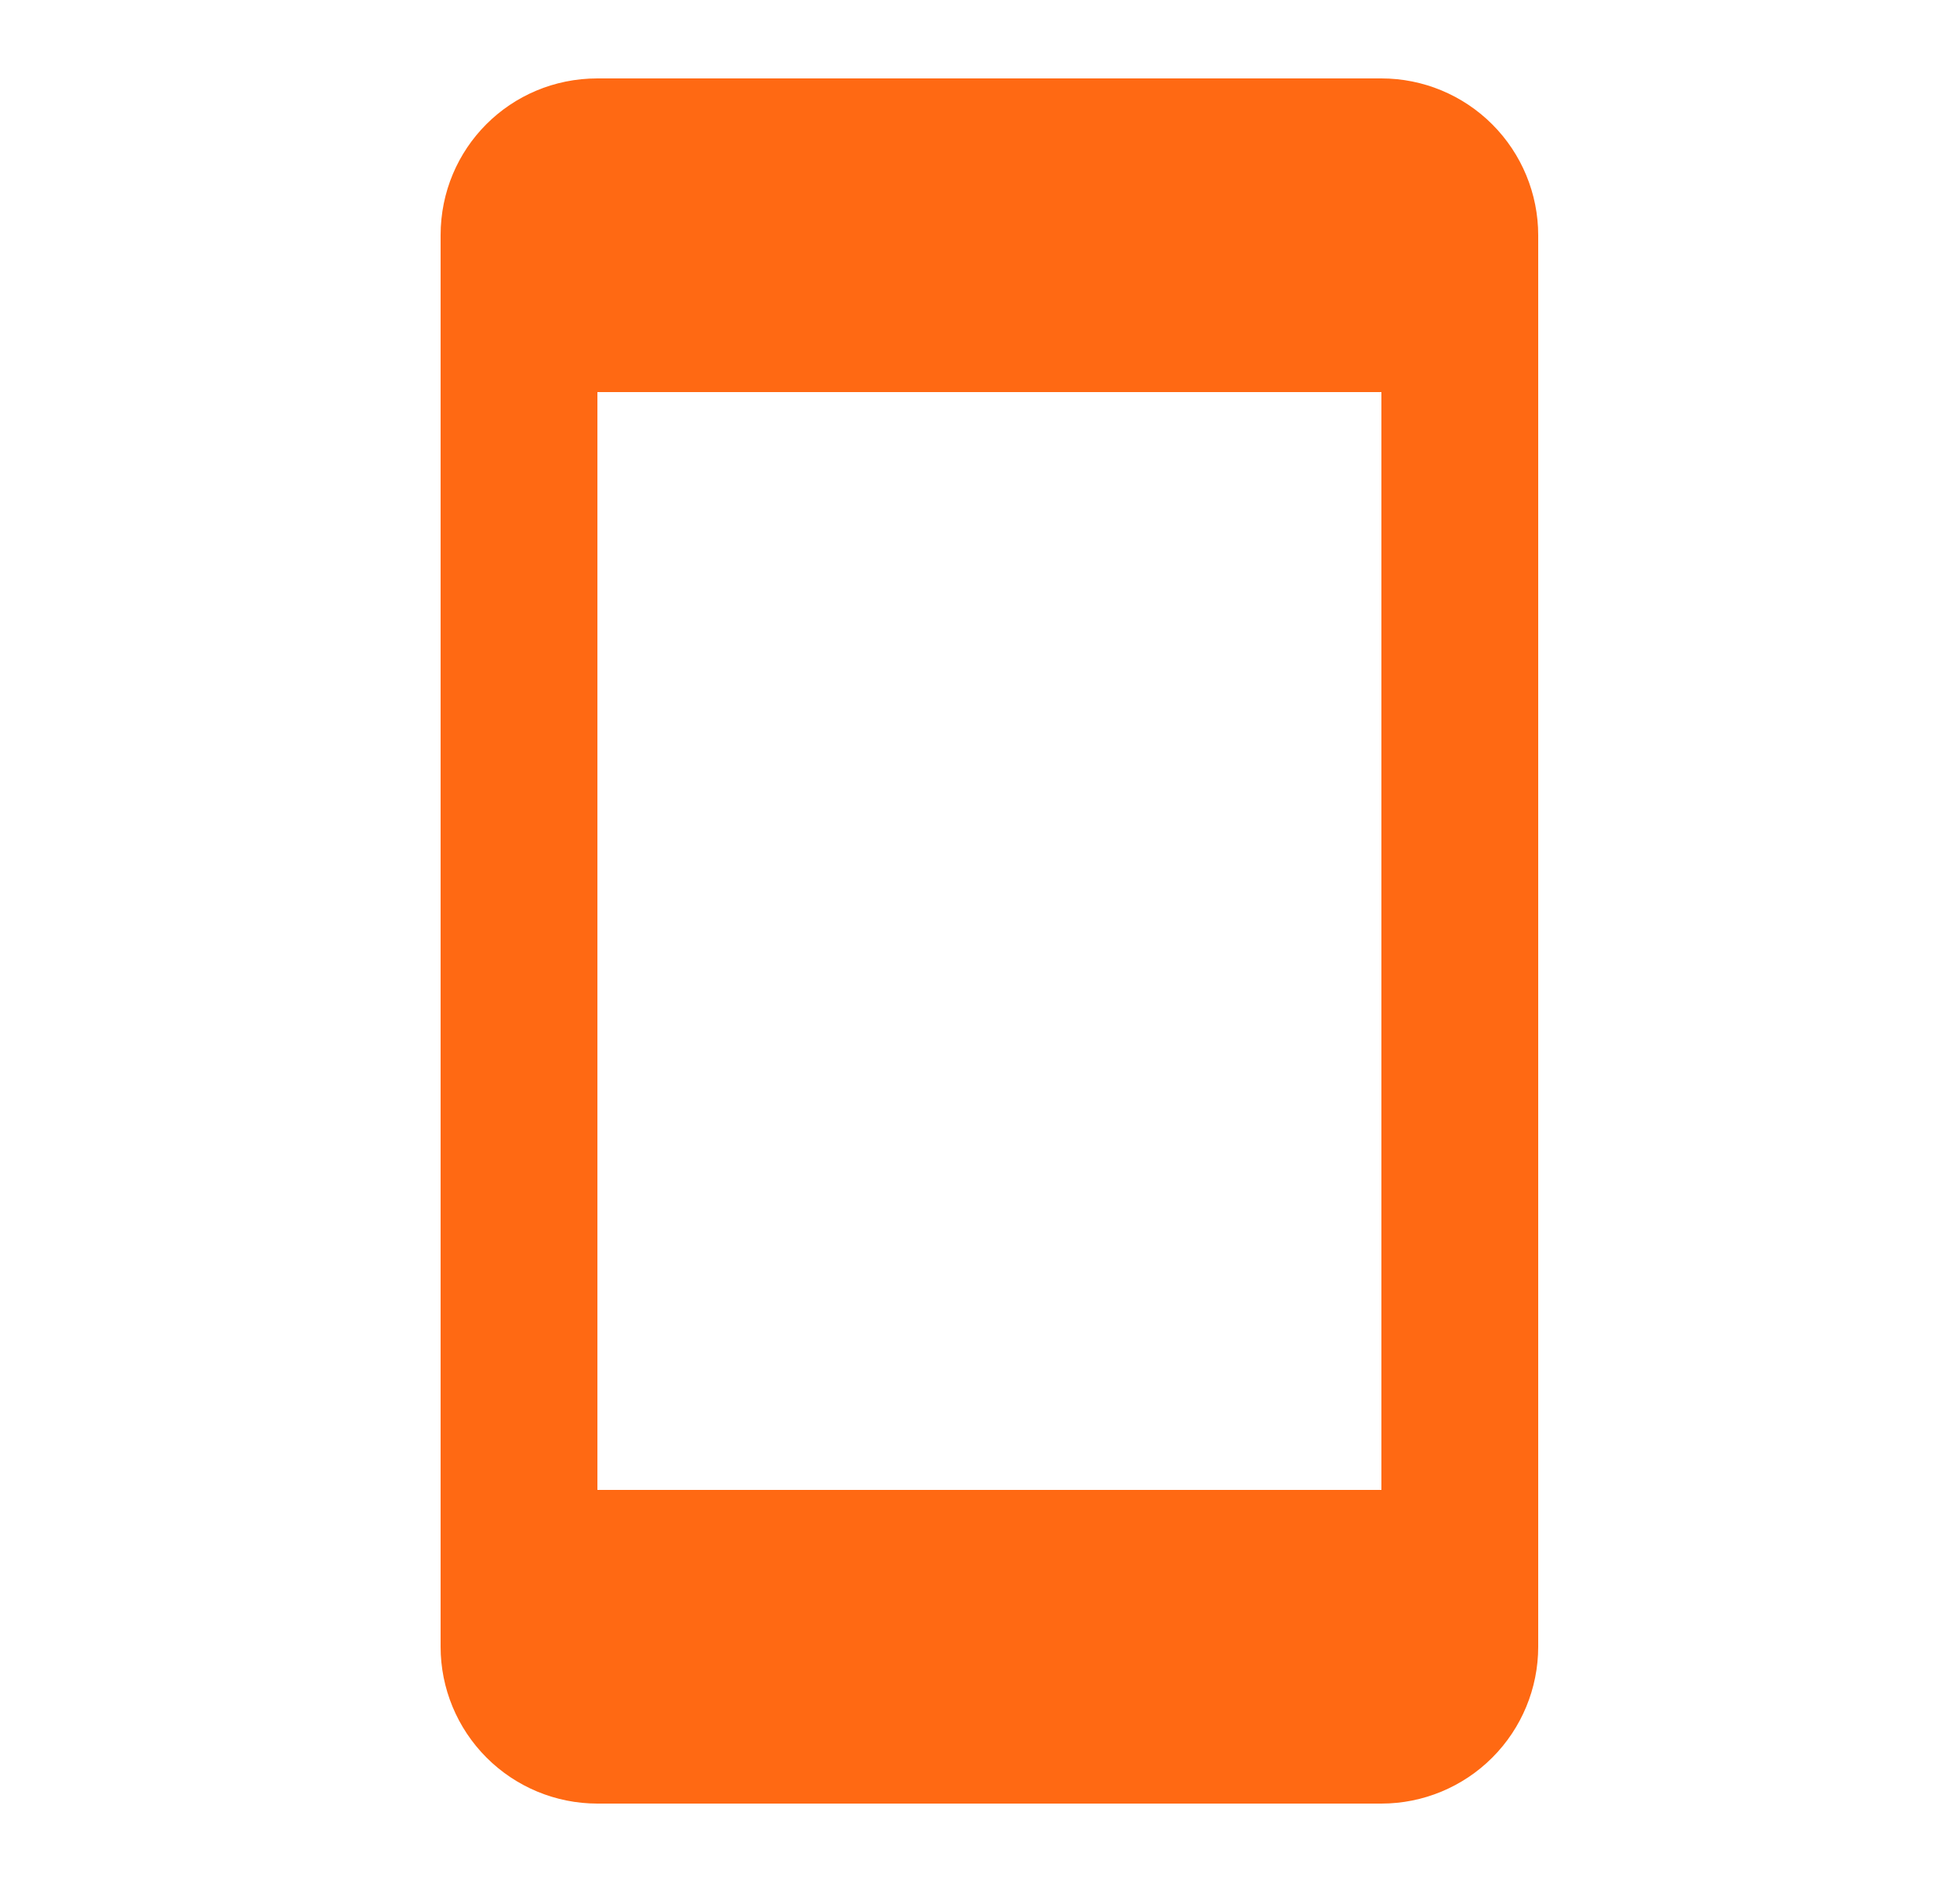 <svg width="25" height="24" viewBox="0 0 25 24" fill="none" xmlns="http://www.w3.org/2000/svg">
<path d="M17.62 19H7.62V5H17.62V19ZM17.62 1H7.62C6.51 1 5.62 1.89 5.62 3V21C5.62 21.53 5.831 22.039 6.206 22.414C6.581 22.789 7.089 23 7.62 23H17.62C18.15 23 18.659 22.789 19.034 22.414C19.409 22.039 19.62 21.53 19.62 21V3C19.62 2.47 19.409 1.961 19.034 1.586C18.659 1.211 18.15 1 17.62 1Z" fill="#FF6913"/>
</svg>
